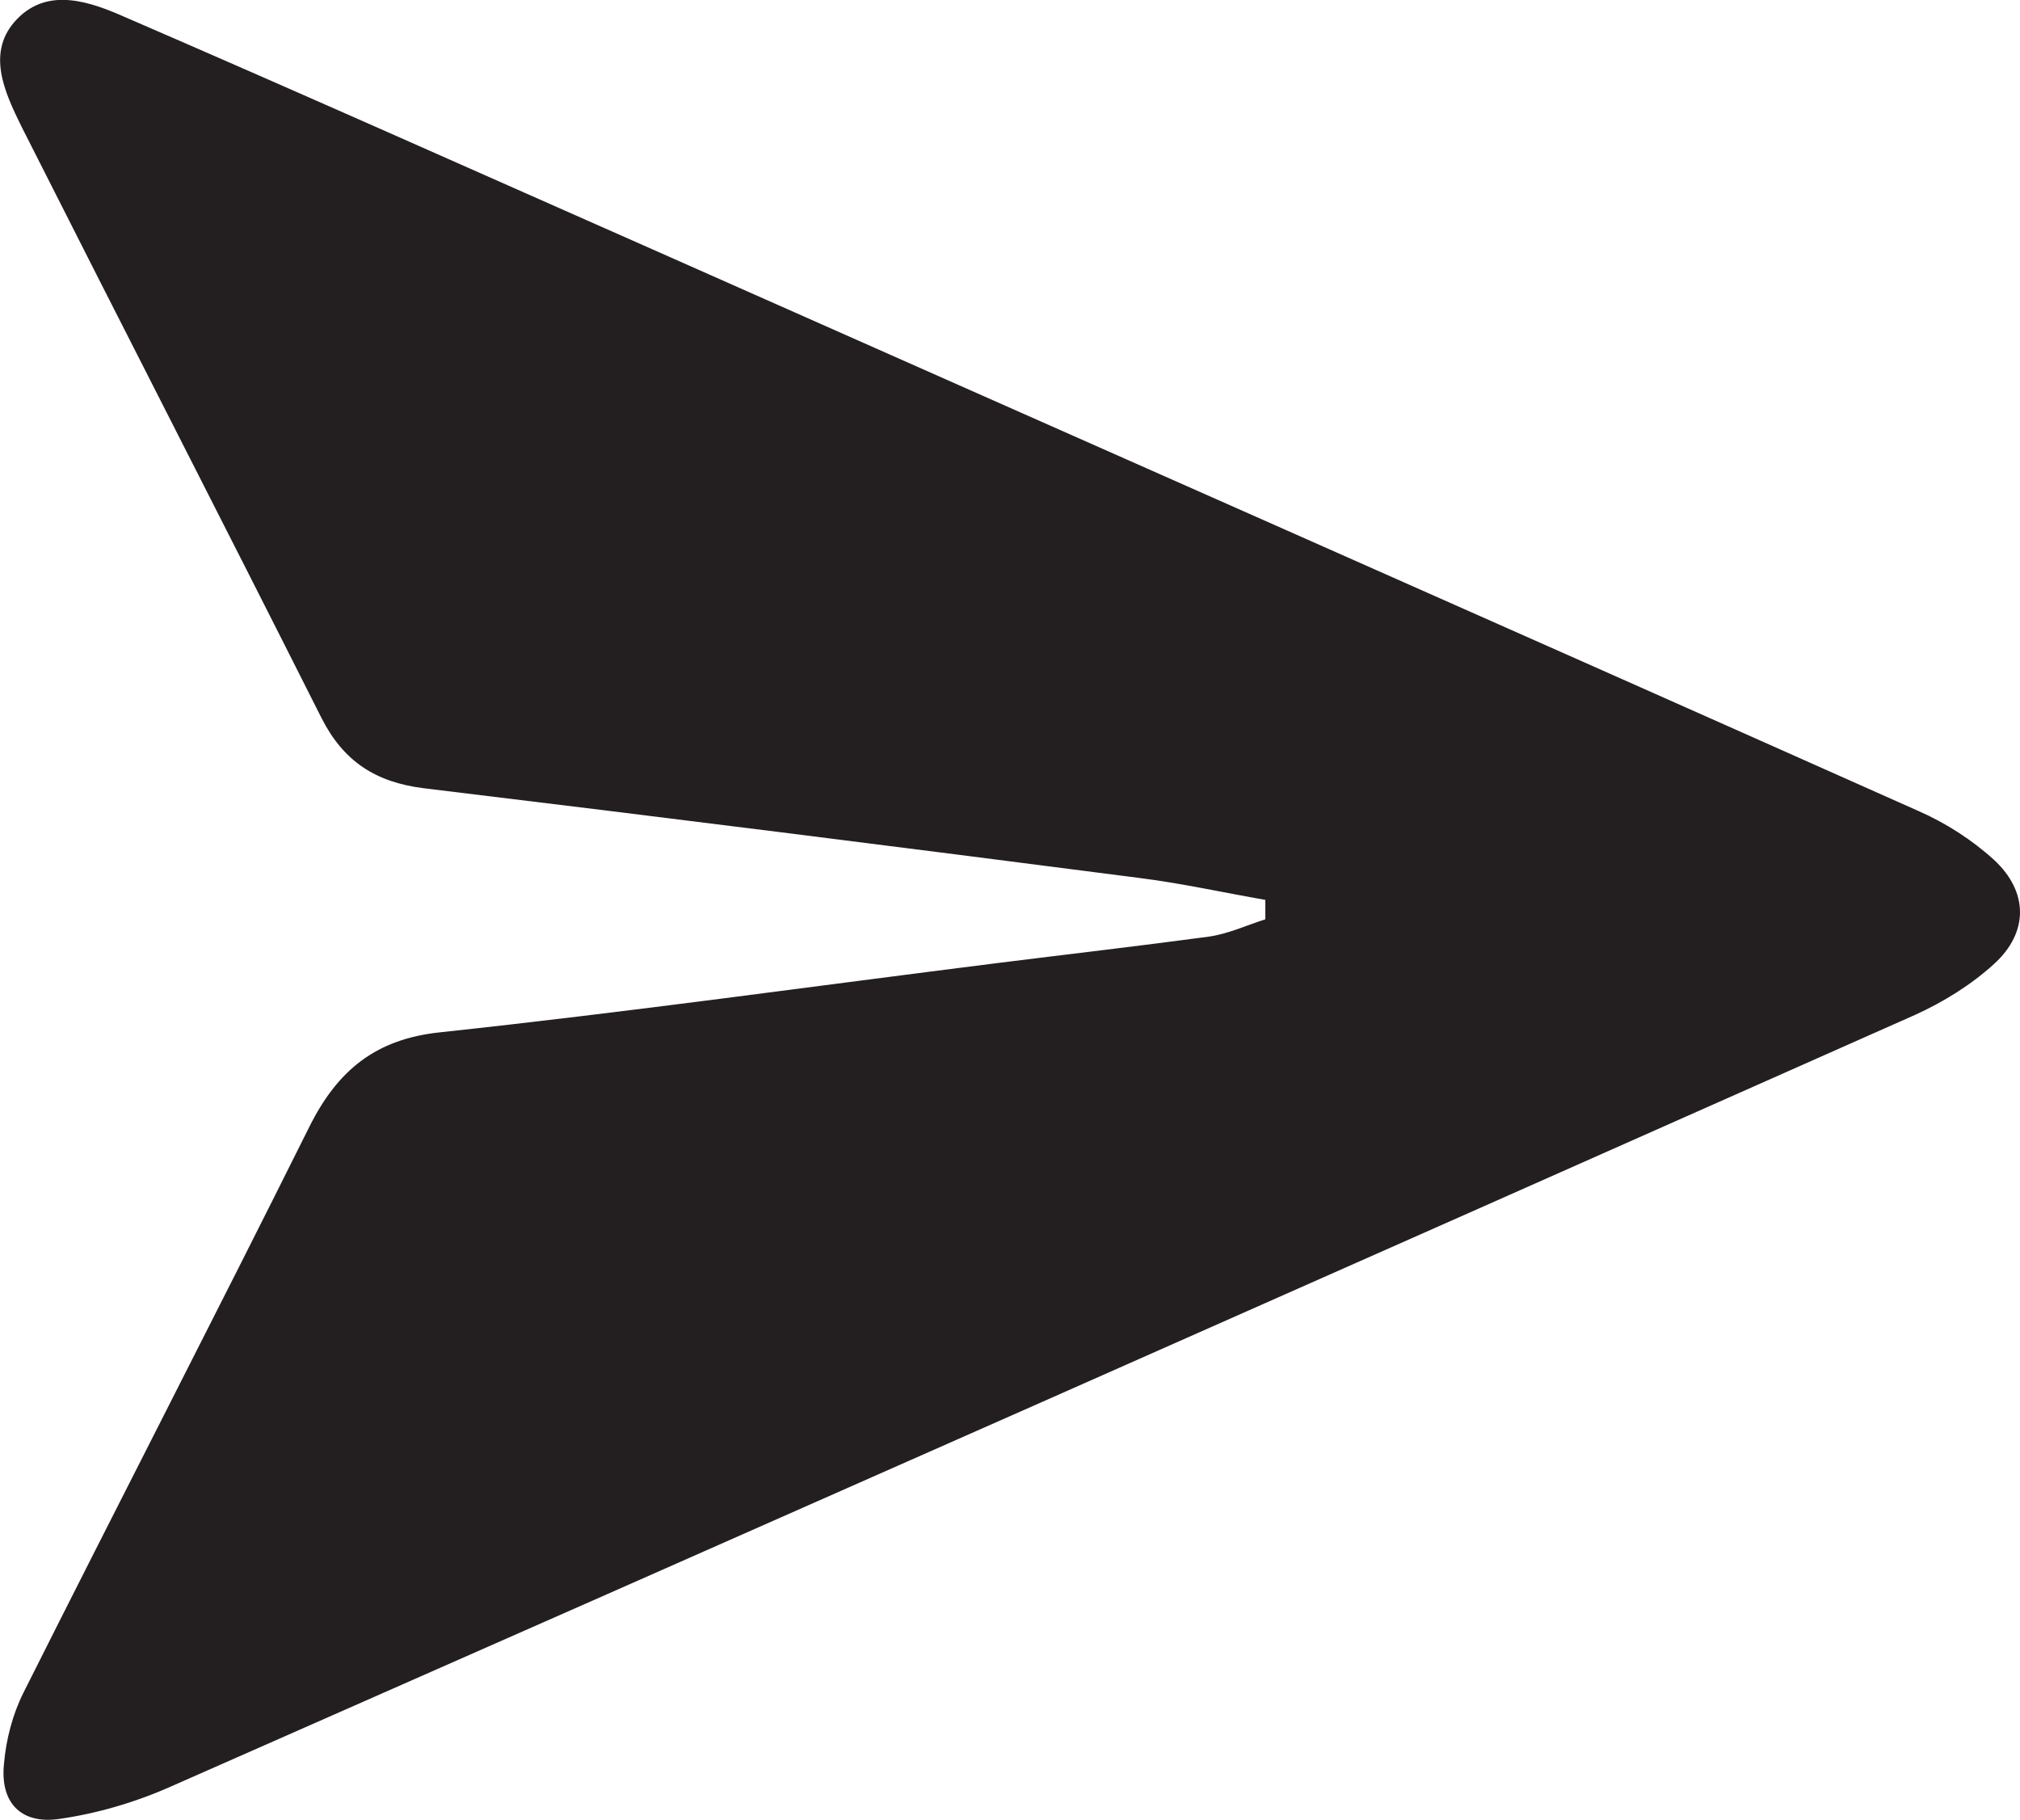 <?xml version="1.0" encoding="UTF-8"?>
<svg id="Layer_1" data-name="Layer 1" xmlns="http://www.w3.org/2000/svg" viewBox="0 0 30.22 27.22">
  <defs>
    <style>
      .cls-1 {
        fill: #231f20;
        stroke-width: 0px;
      }
    </style>
  </defs>
  <path class="cls-1" d="M18.93,13.46c-.63-.11-1.26-.25-1.9-.33-3.56-.46-7.13-.91-10.69-1.34-.72-.09-1.2-.4-1.53-1.05C3.32,7.78,1.81,4.84.32,1.89.07,1.38-.22.77.26.28c.47-.48,1.1-.25,1.62-.02,2.66,1.15,5.3,2.33,7.95,3.5,6.29,2.79,12.59,5.57,18.87,8.37.41.18.8.43,1.13.73.52.48.52,1.09,0,1.56-.34.31-.76.57-1.18.76-8.69,3.86-17.39,7.71-26.09,11.54-.54.24-1.12.41-1.7.49-.56.07-.86-.26-.8-.83.03-.36.13-.74.29-1.06,1.42-2.83,2.87-5.64,4.28-8.47.42-.84.99-1.31,1.96-1.41,2.8-.3,5.58-.69,8.37-1.04,1.04-.13,2.08-.25,3.12-.39.29-.04.57-.17.85-.26,0-.09,0-.19,0-.28Z"/>
</svg>